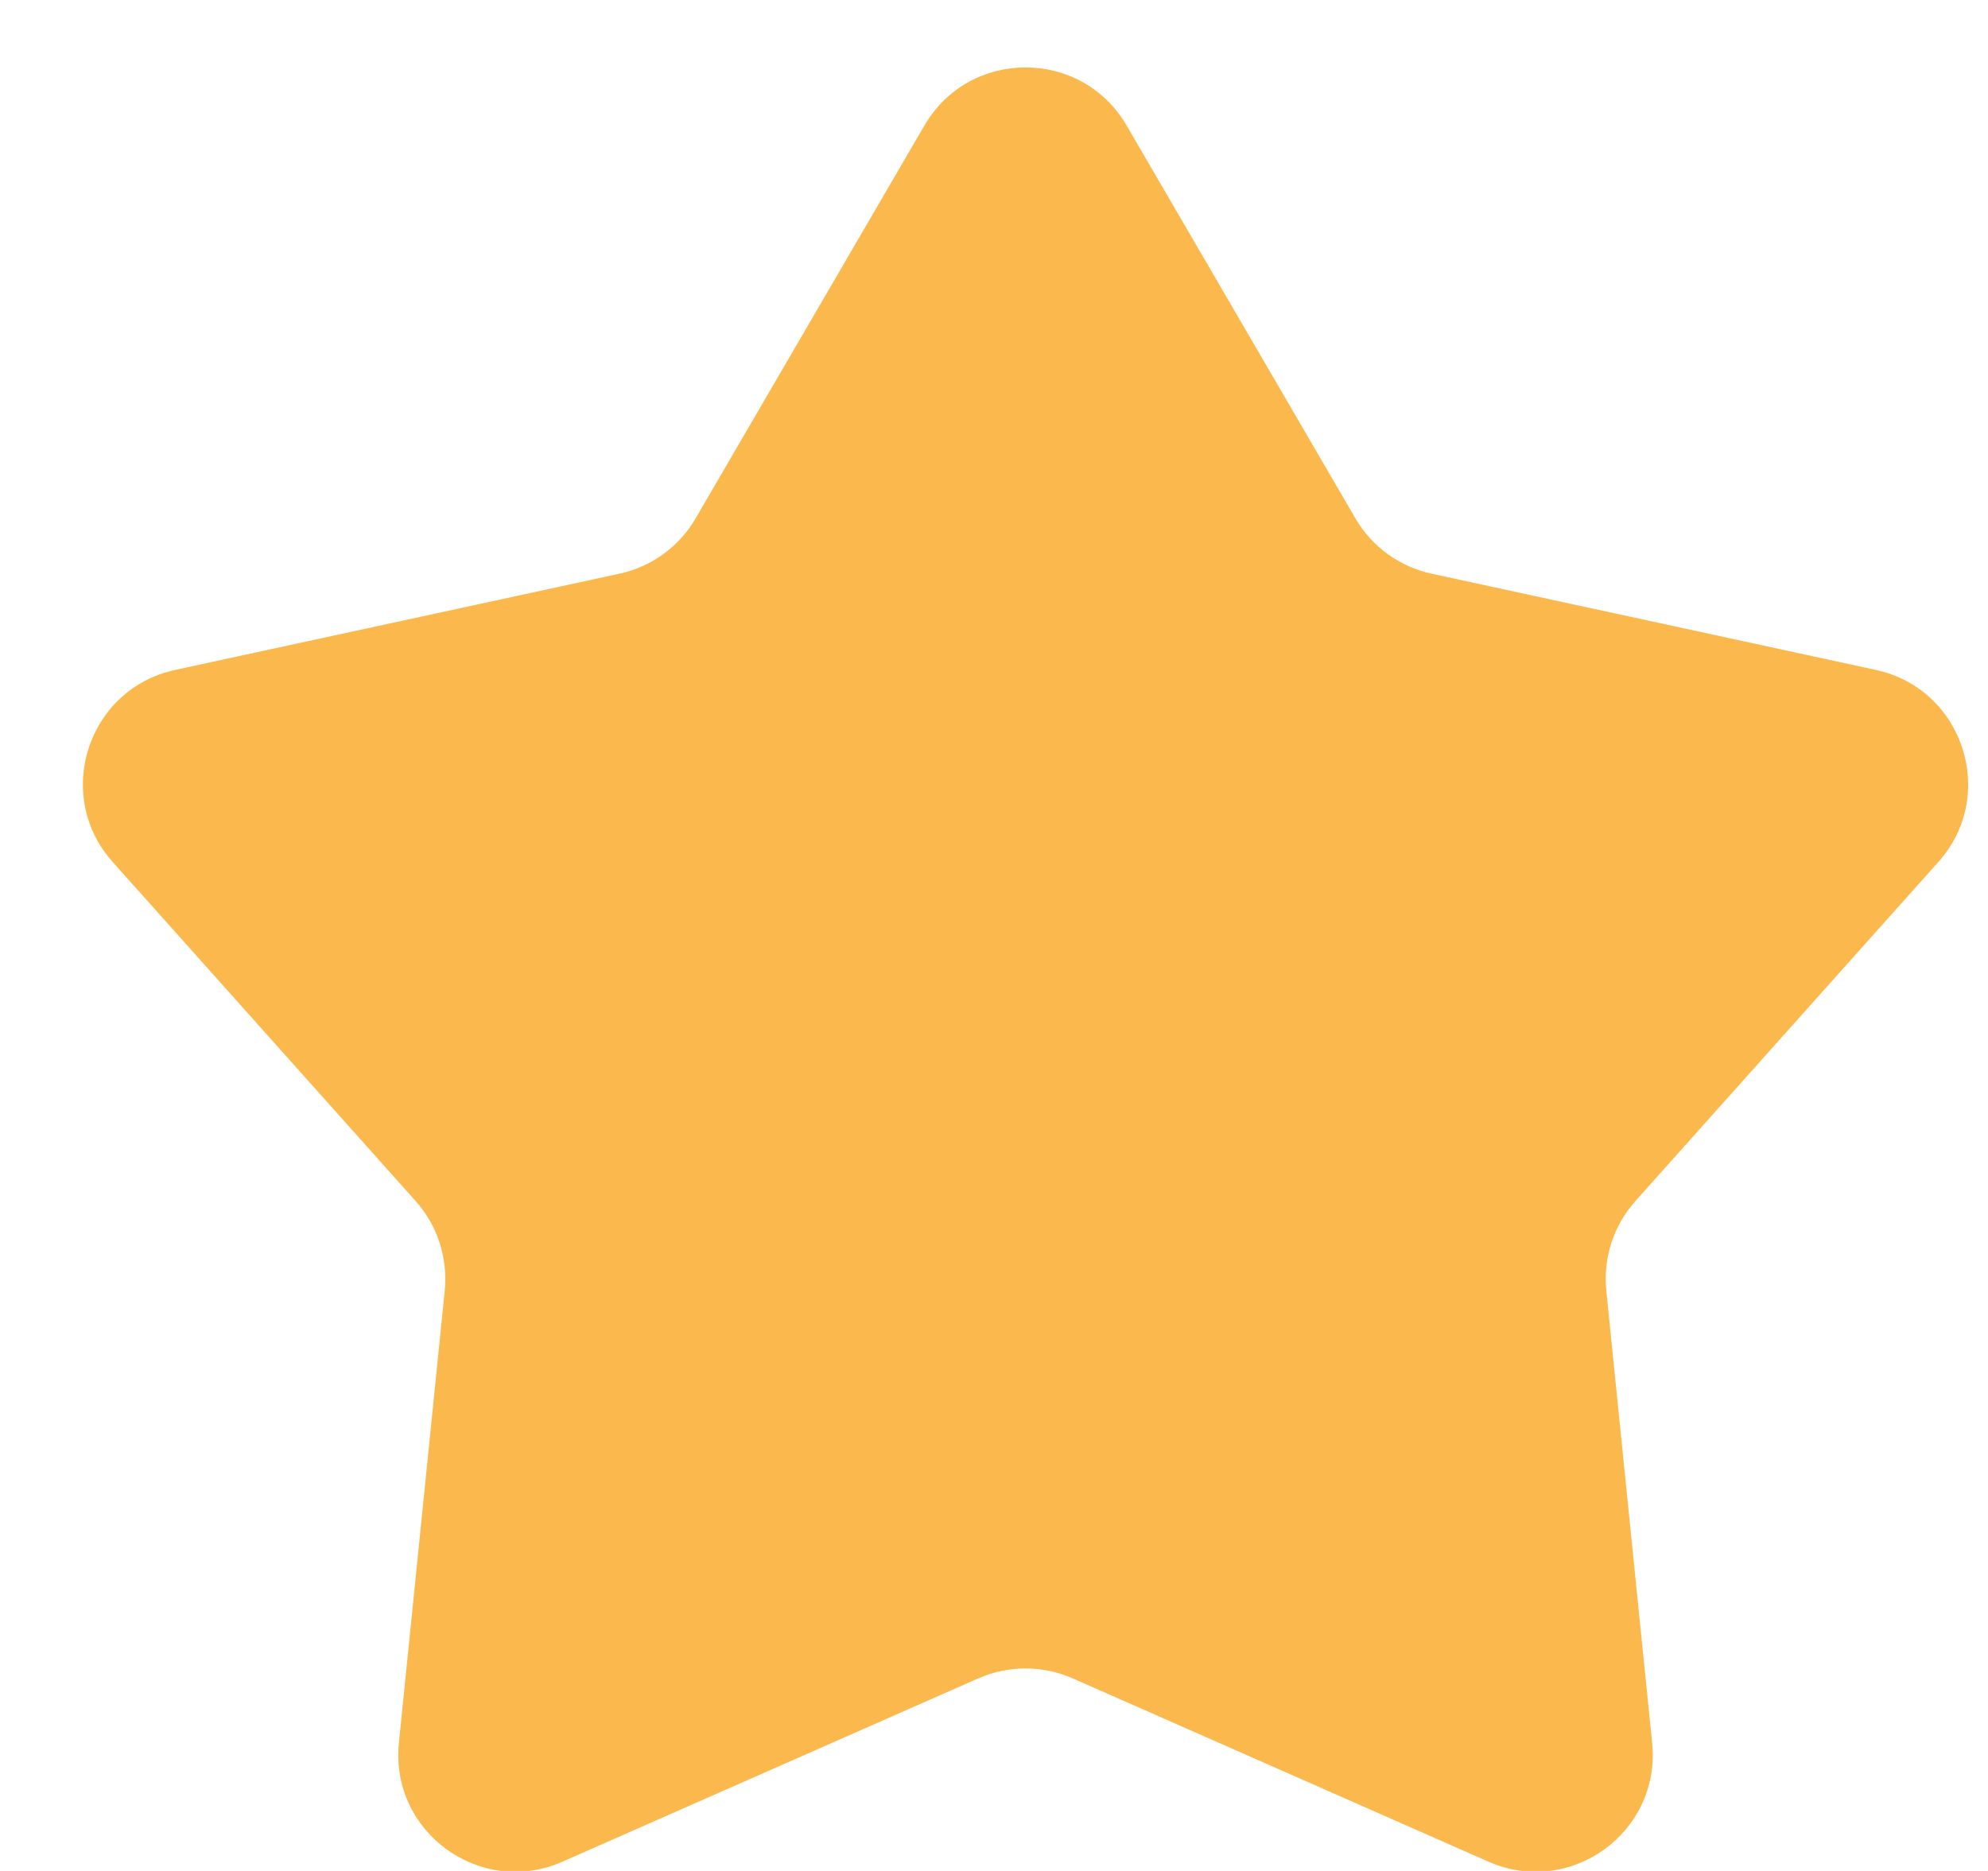 <svg width="17" height="16" viewBox="0 0 17 16" fill="none" xmlns="http://www.w3.org/2000/svg">
<path d="M7.905 1.073C8.291 0.411 9.248 0.411 9.634 1.073L11.59 4.432C11.731 4.675 11.968 4.847 12.242 4.906L16.041 5.729C16.79 5.891 17.086 6.801 16.575 7.372L13.985 10.271C13.798 10.48 13.708 10.758 13.736 11.038L14.128 14.905C14.205 15.667 13.431 16.23 12.729 15.921L9.173 14.353C8.916 14.24 8.623 14.24 8.366 14.353L4.809 15.921C4.108 16.23 3.334 15.667 3.411 14.905L3.803 11.038C3.831 10.758 3.741 10.48 3.554 10.271L0.964 7.372C0.453 6.801 0.749 5.891 1.498 5.729L5.297 4.906C5.571 4.847 5.808 4.675 5.949 4.432L7.905 1.073Z" fill="#FBB94D"/>
</svg>
